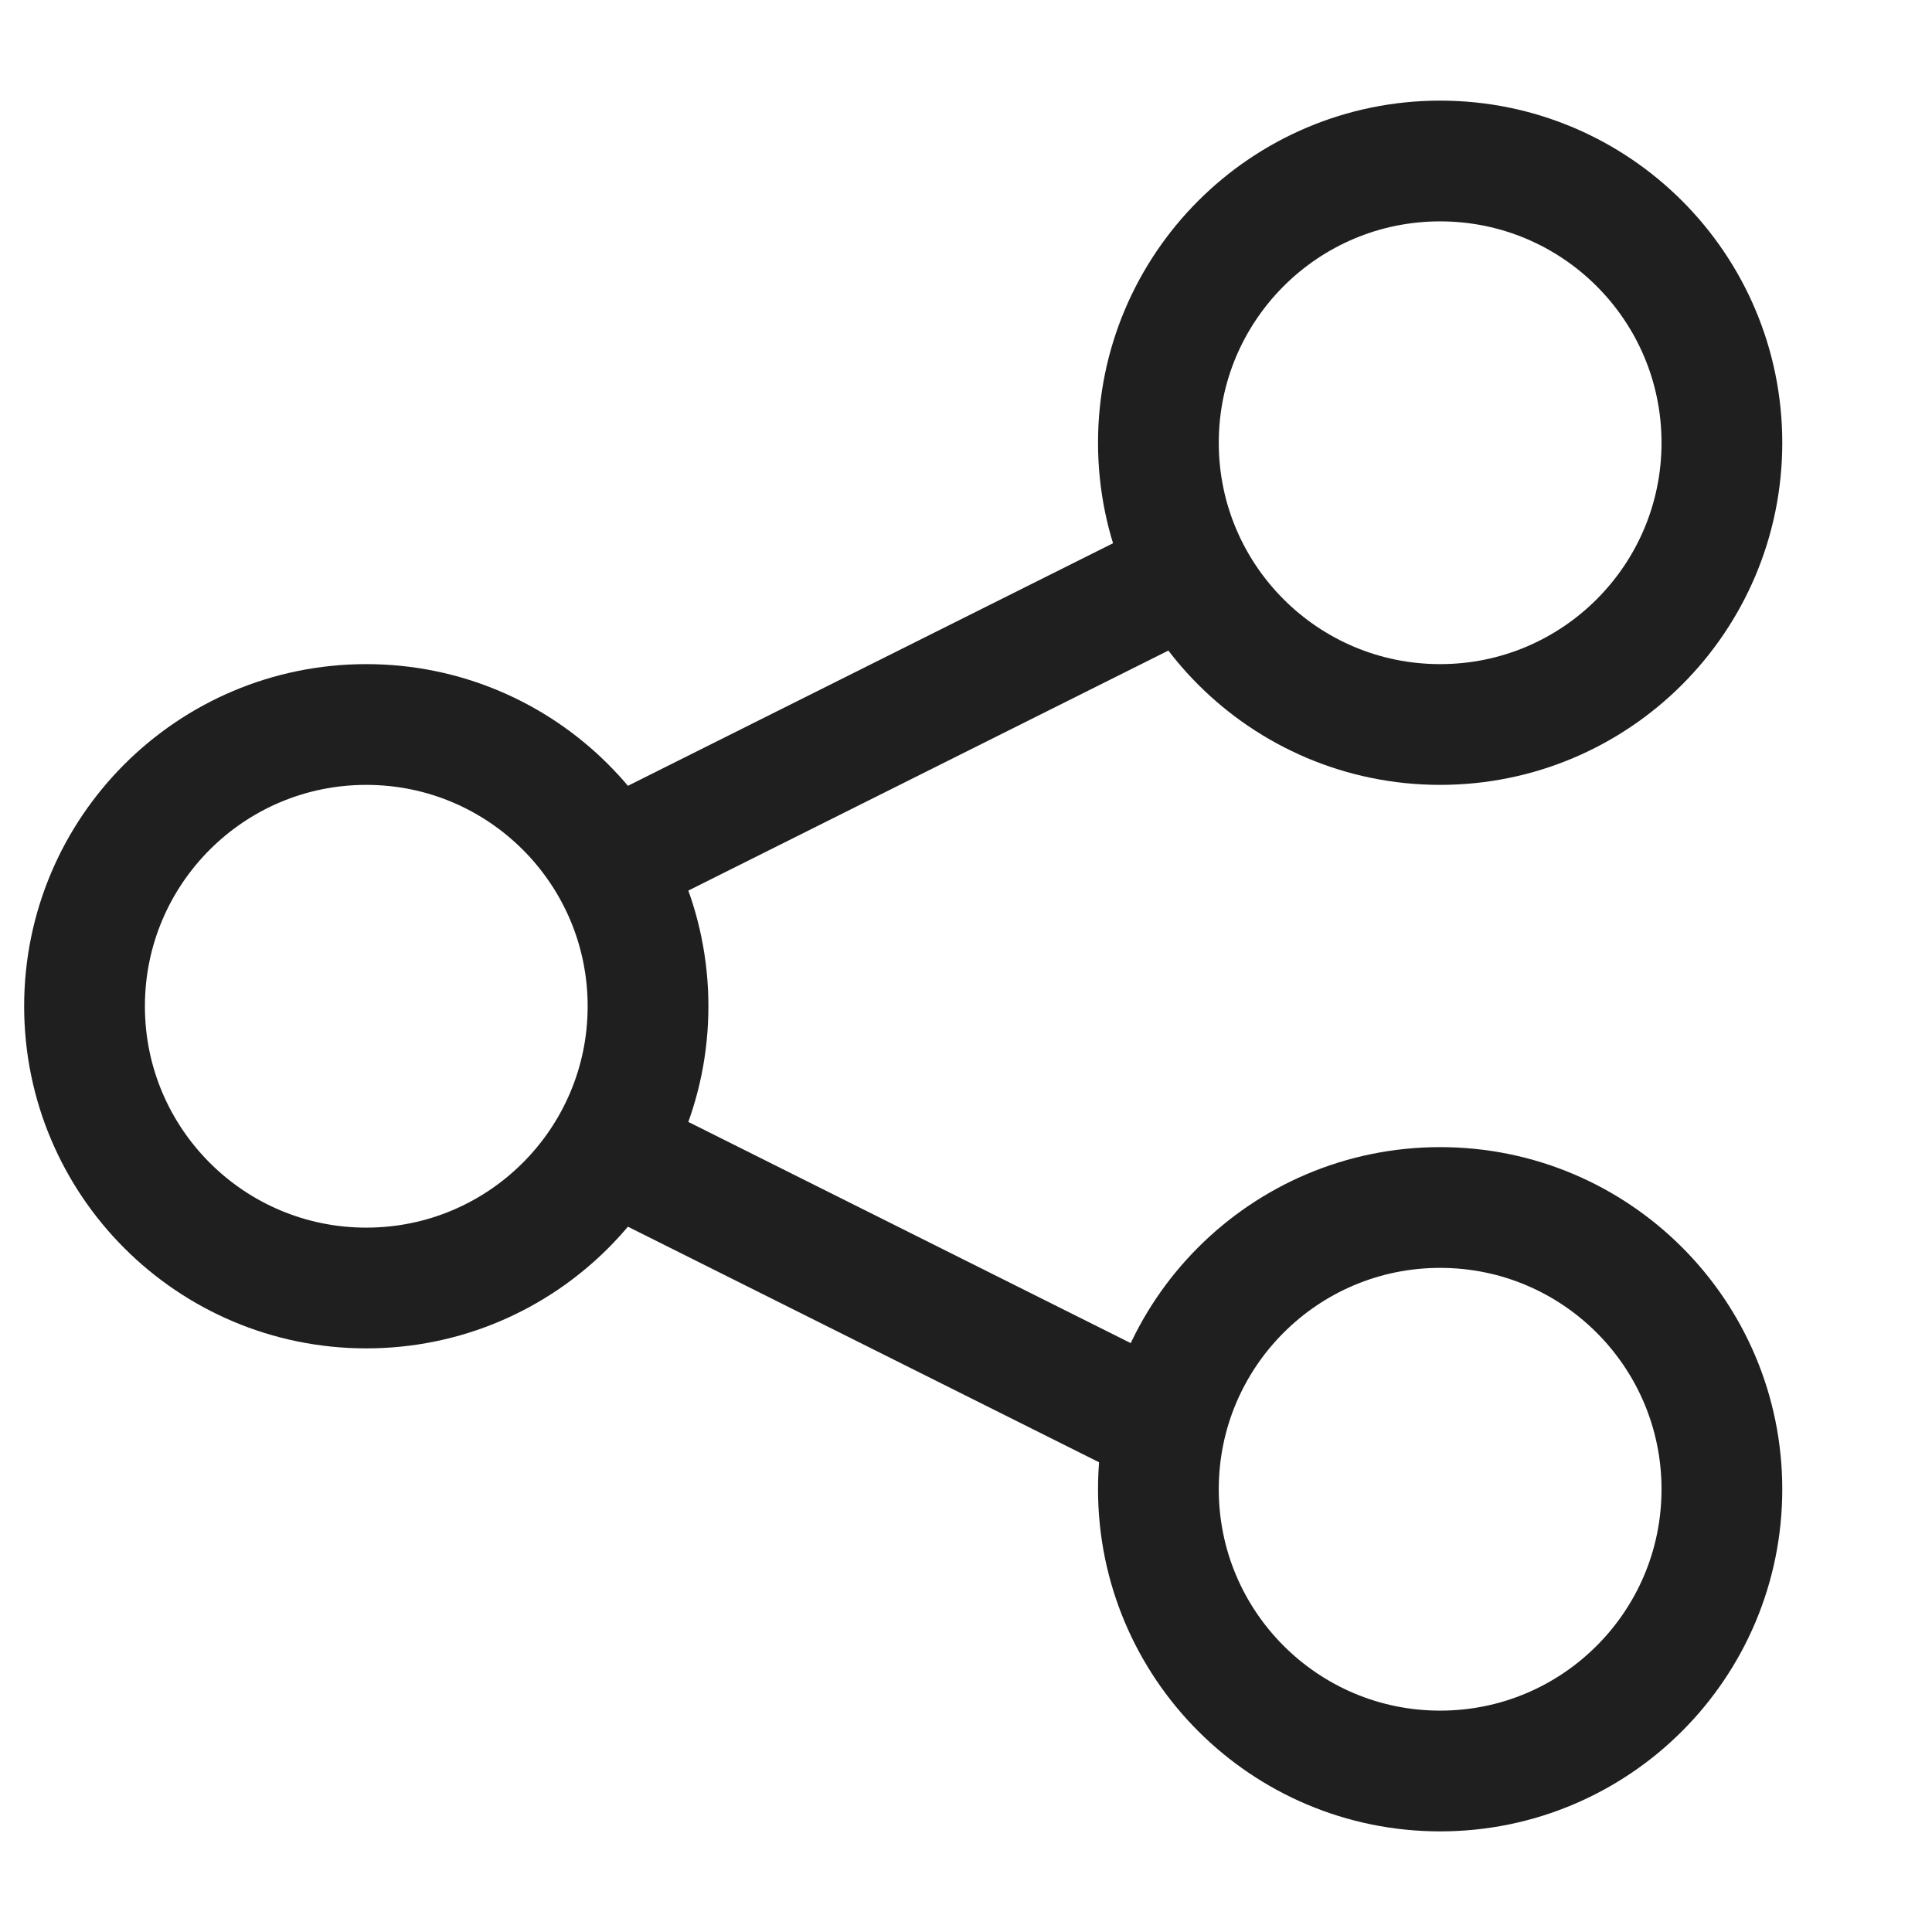 <svg width="24" height="24" viewBox="0 0 24 24" fill="none" xmlns="http://www.w3.org/2000/svg">
<path d="M4.55 16C6.483 16 8.05 14.433 8.05 12.5C8.05 10.567 6.483 9 4.55 9C2.617 9 1.05 10.567 1.05 12.5C1.05 14.433 2.617 16 4.55 16Z" stroke="#1F1F1F" stroke-width="1.5" stroke-linecap="round" stroke-linejoin="round"/>
<path d="M17.89 22C19.823 22 21.39 20.433 21.39 18.5C21.39 16.567 19.823 15 17.89 15C15.957 15 14.39 16.567 14.39 18.5C14.39 20.433 15.957 22 17.89 22Z" stroke="#1F1F1F" stroke-width="1.5" stroke-linecap="round" stroke-linejoin="round"/>
<path d="M17.89 9C19.823 9 21.39 7.433 21.39 5.5C21.39 3.567 19.823 2 17.89 2C15.957 2 14.39 3.567 14.39 5.5C14.39 7.433 15.957 9 17.89 9Z" stroke="#1F1F1F" stroke-width="1.5" stroke-linecap="round" stroke-linejoin="round"/>
<path d="M15 18L8 14.5" stroke="#1F1F1F" stroke-width="1.5"/>
<path d="M15 7L8 10.5" stroke="#1F1F1F" stroke-width="1.5"/>
</svg>

